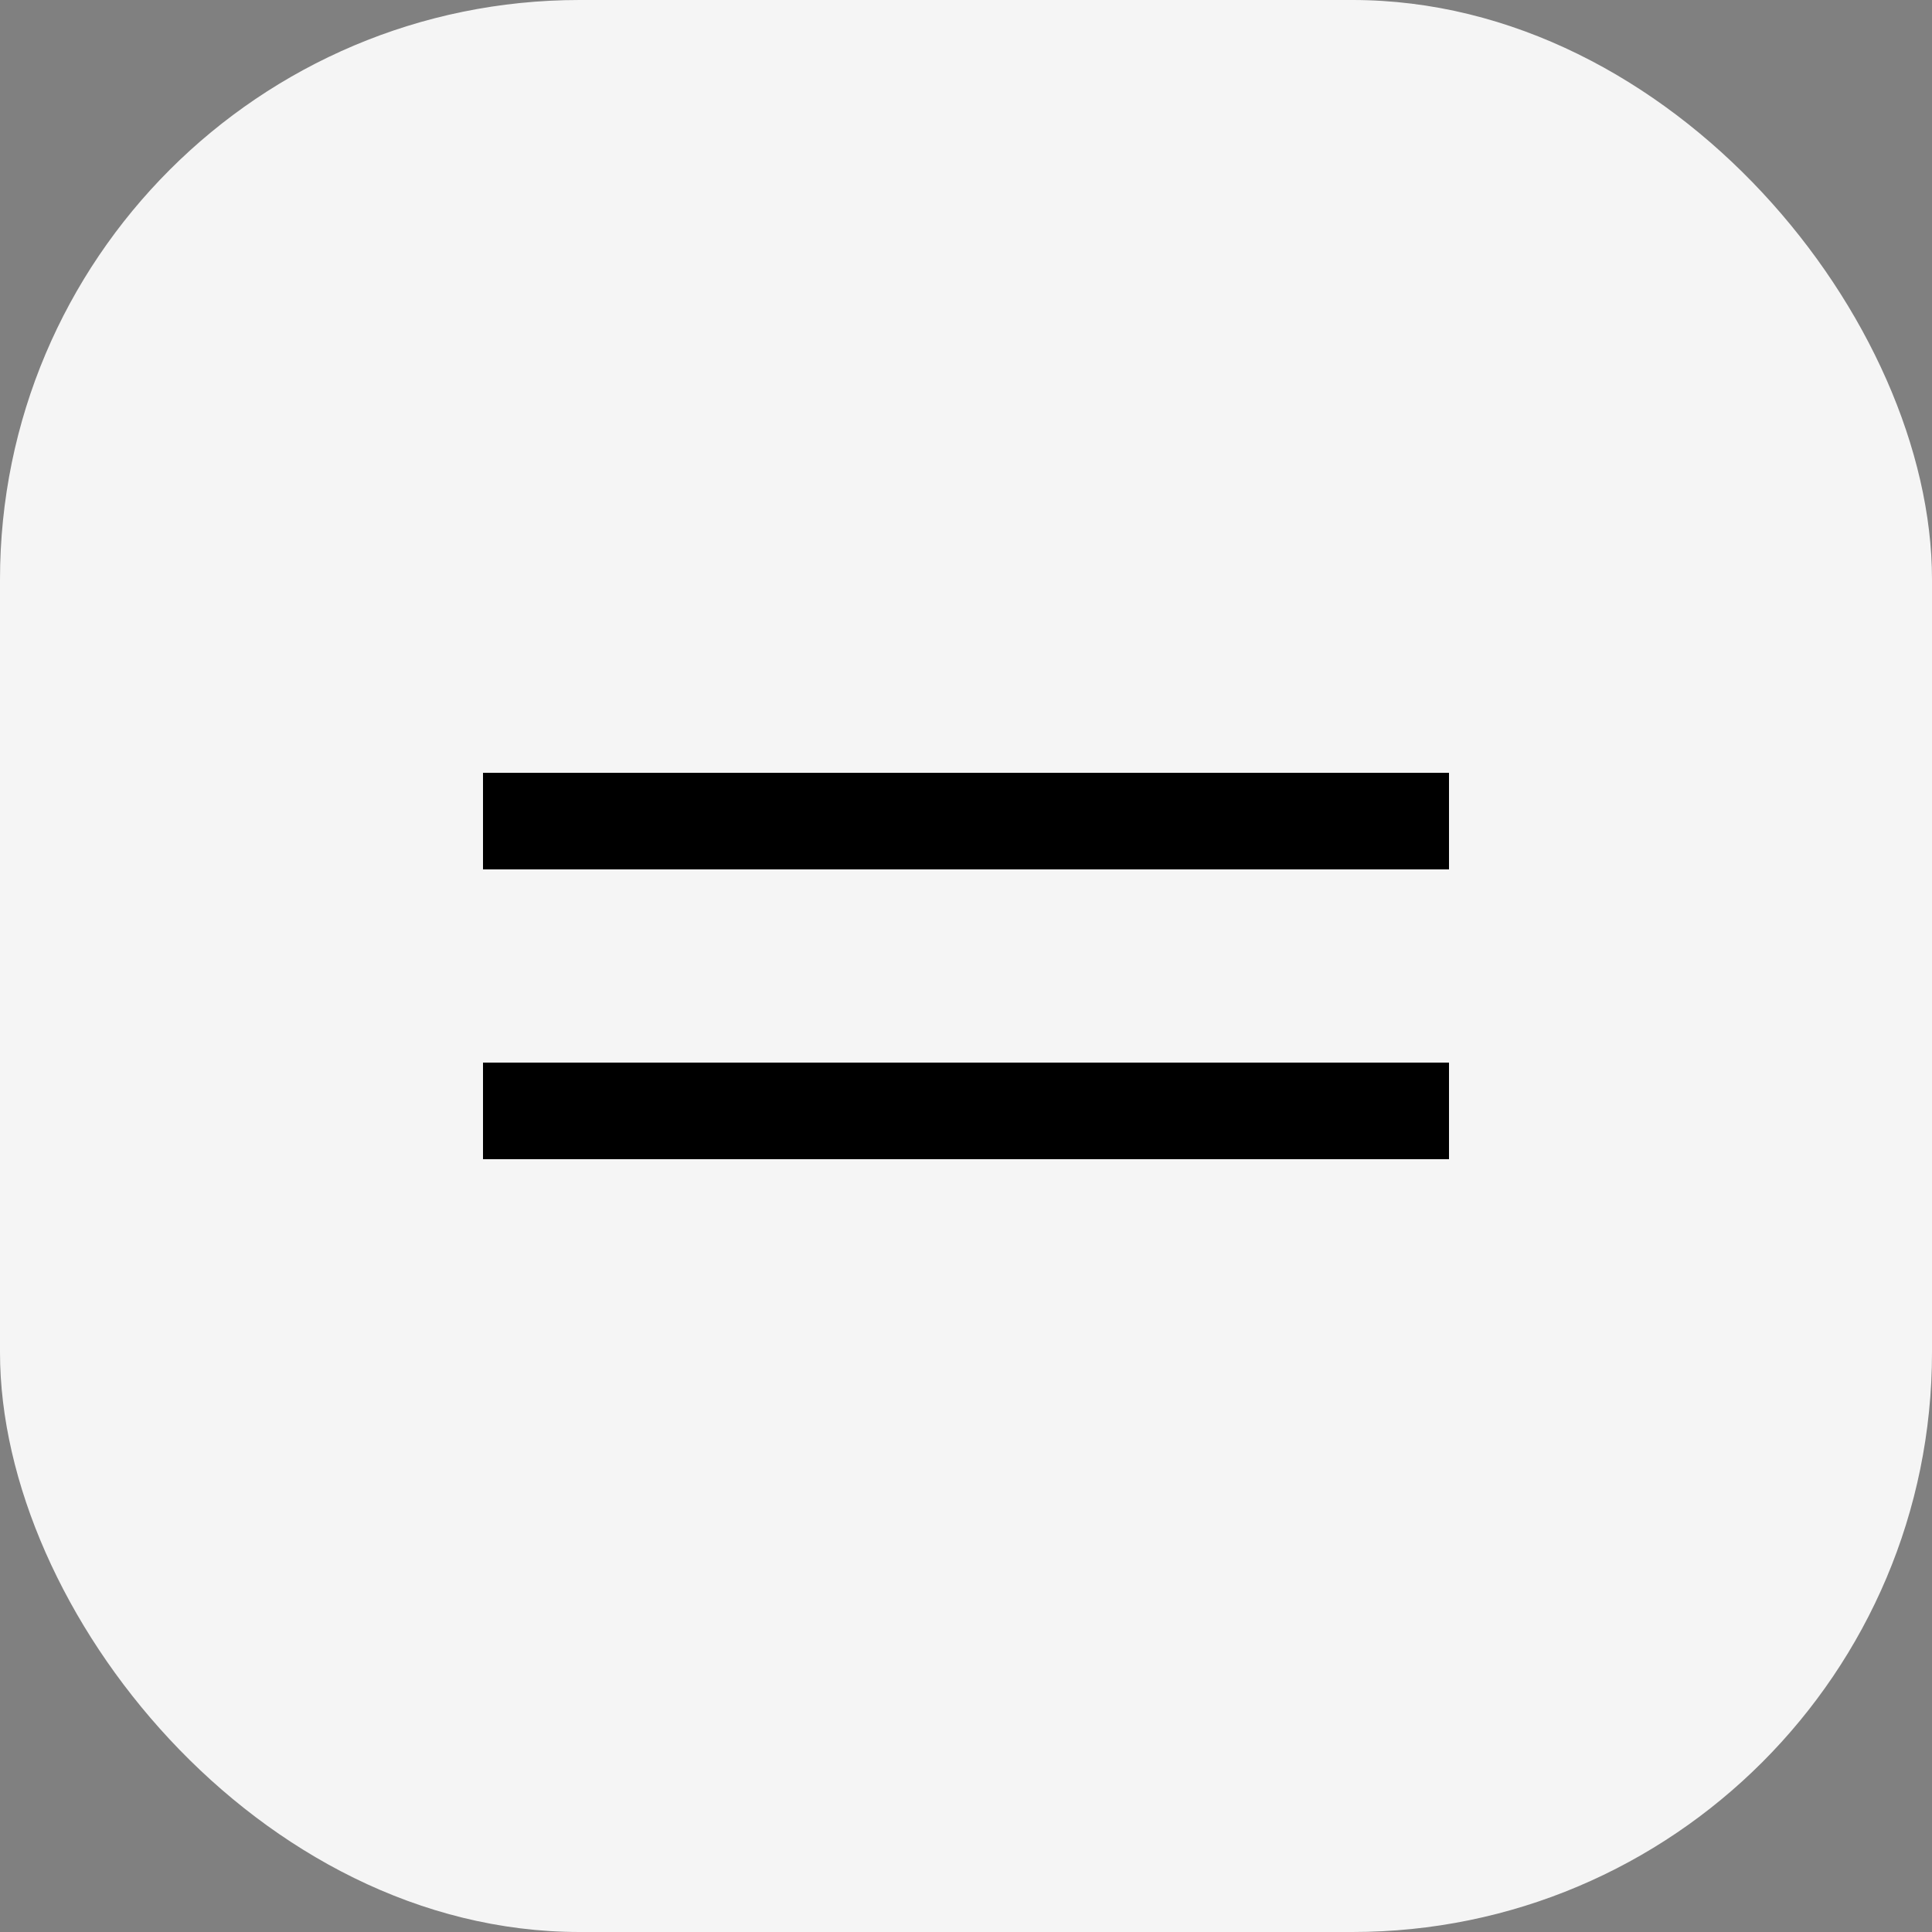 <svg width="40" height="40" viewBox="0 0 40 40" fill="none" xmlns="http://www.w3.org/2000/svg">
<rect x="0" y="0" width="40" height="40" fill="#808080" stroke="none"/>
<rect width="40" height="40" rx="12" fill="#F5F5F5"/>
<line x1="10" y1="17" x2="30" y2="17" stroke="black" stroke-width="2"/>
<line x1="10" y1="23" x2="30" y2="23" stroke="black" stroke-width="2"/>
</svg>
